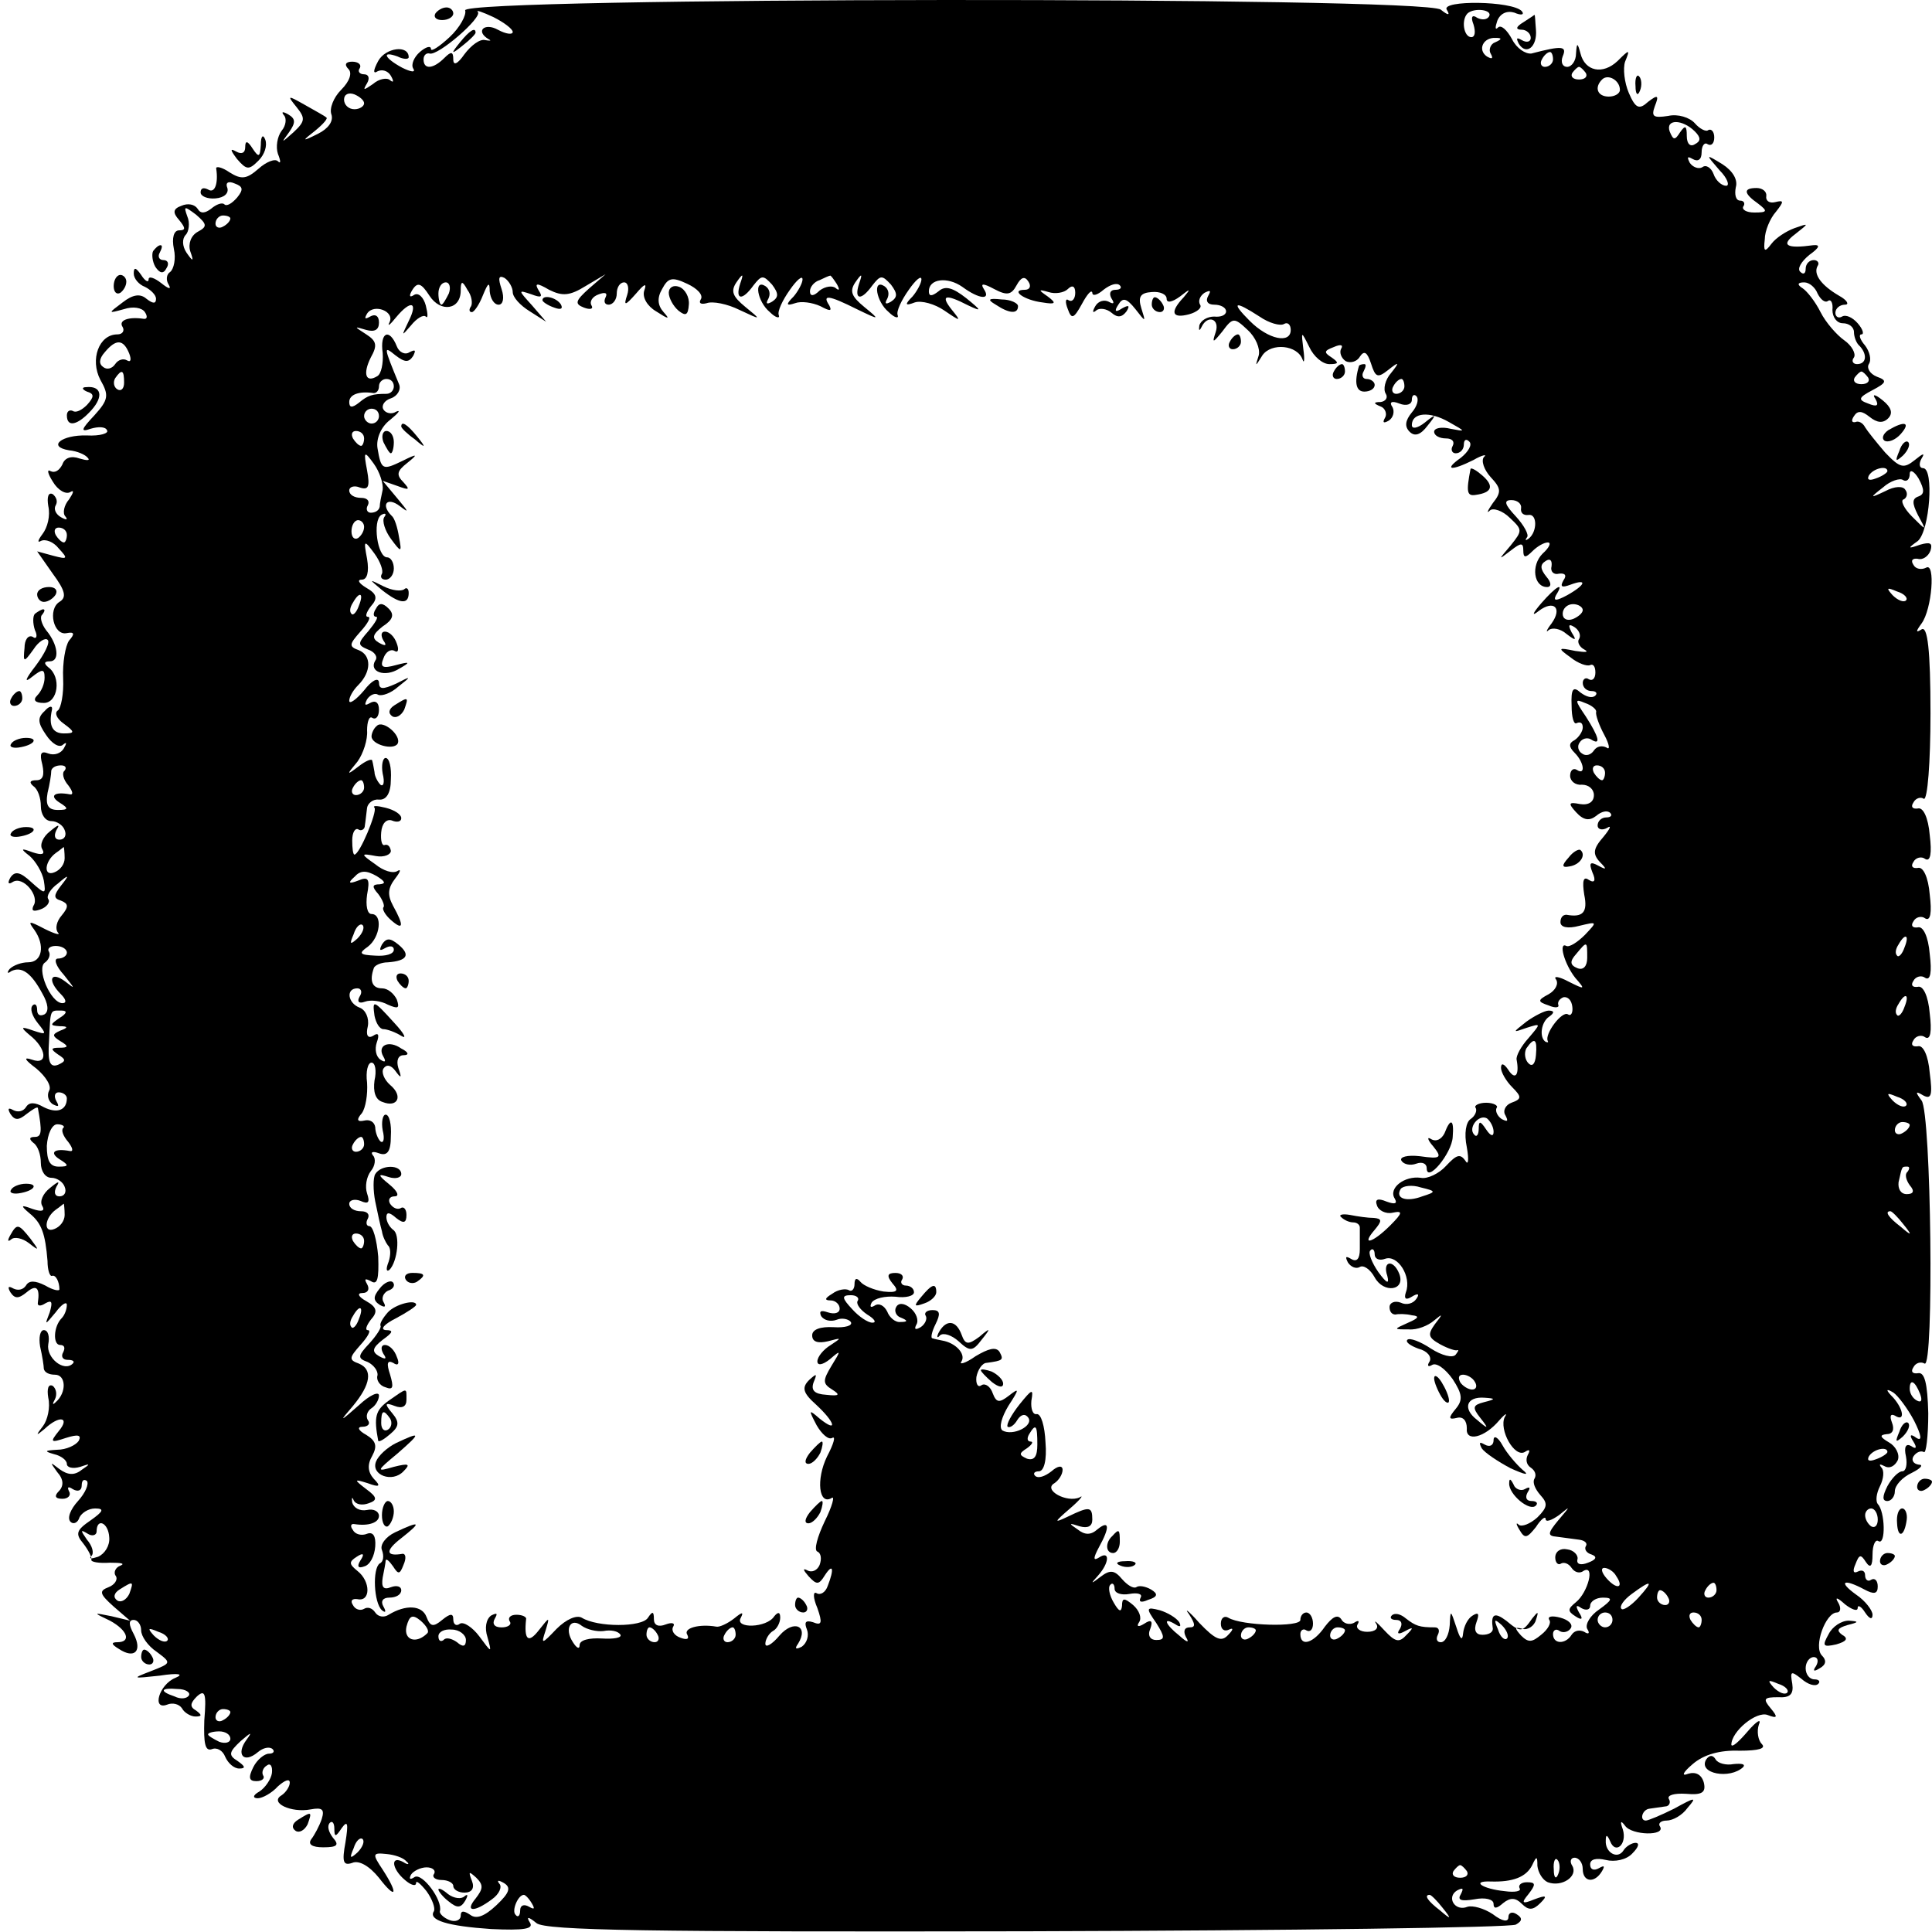 <?xml version="1.0" standalone="no"?>
<!DOCTYPE svg PUBLIC "-//W3C//DTD SVG 20010904//EN"
 "http://www.w3.org/TR/2001/REC-SVG-20010904/DTD/svg10.dtd">
<svg version="1.0" xmlns="http://www.w3.org/2000/svg"
 width="260pt" height="260pt" viewBox="0 0 260 260"
 preserveAspectRatio="xMidYMid meet">
<g transform="translate(0,260) scale(0.1,-0.1)"
fill="#000000" stroke="none">
<path d="M626 2586 c2 -6 -7 -23 -21 -36 -14 -13 -25 -20 -25 -16 0 5 -7 3
-15 -4 -8 -7 -12 -17 -9 -22 4 -6 -3 -5 -15 1 -24 13 -28 23 -6 15 8 -4 15 -4
15 -1 0 17 -31 13 -41 -5 -7 -13 -7 -18 -1 -14 6 3 14 1 18 -6 4 -7 4 -10 -1
-6 -4 4 -15 2 -23 -5 -13 -9 -14 -9 -8 1 4 7 2 12 -4 12 -6 0 -9 4 -6 8 3 5
-2 9 -10 9 -9 0 -11 -4 -5 -10 5 -5 2 -16 -10 -28 -10 -10 -16 -25 -13 -33 3
-9 -4 -19 -18 -26 -22 -11 -22 -10 -4 4 11 9 18 17 15 18 -2 2 -15 9 -29 17
-23 13 -24 13 -11 -3 12 -15 12 -19 -4 -34 -17 -15 -17 -15 -6 0 9 13 9 18 -1
24 -7 4 -10 4 -6 -1 4 -4 3 -14 -3 -21 -6 -8 -8 -22 -5 -31 4 -10 4 -14 0 -10
-4 4 -16 -1 -26 -10 -16 -14 -23 -15 -39 -5 -10 7 -19 9 -18 5 3 -20 -2 -34
-11 -28 -6 3 -10 2 -10 -4 0 -5 9 -9 20 -8 12 1 18 7 16 14 -3 7 1 10 10 6 11
-4 12 -8 3 -19 -7 -8 -14 -12 -17 -9 -3 3 -11 0 -18 -6 -8 -6 -14 -7 -18 0 -4
6 -13 8 -22 4 -11 -4 -12 -9 -3 -19 9 -11 9 -14 0 -14 -7 0 -10 -10 -7 -25 3
-13 0 -27 -5 -31 -5 -3 -6 -11 -2 -17 4 -7 0 -6 -10 2 -9 7 -17 10 -17 5 0 -5
-5 -2 -10 6 -7 10 -10 11 -10 2 0 -7 7 -15 15 -18 8 -4 15 -11 15 -16 0 -7 -4
-7 -13 0 -8 7 -18 6 -32 -5 -20 -15 -20 -15 2 -9 12 4 24 2 28 -4 4 -6 3 -10
-2 -9 -20 3 -34 -2 -28 -11 3 -5 0 -10 -7 -10 -25 0 -37 -34 -23 -61 12 -21
11 -27 -8 -48 -18 -19 -19 -23 -5 -18 10 3 20 3 22 -2 3 -4 -9 -8 -27 -7 -34
1 -54 -15 -24 -20 11 -1 22 -6 25 -10 4 -4 -1 -4 -11 -1 -11 4 -20 1 -23 -8
-4 -8 -10 -12 -16 -9 -5 3 -4 -3 3 -14 7 -12 18 -18 24 -14 5 3 4 -1 -2 -10
-7 -8 -9 -19 -5 -23 4 -5 1 -5 -6 -1 -7 4 -10 11 -7 16 3 5 1 11 -4 15 -6 3
-8 -4 -6 -16 3 -13 -1 -29 -8 -38 -6 -8 -7 -12 -2 -9 6 3 17 -1 24 -10 13 -14
12 -15 -7 -10 l-22 6 21 -30 c17 -23 19 -32 9 -38 -16 -10 -8 -46 10 -42 10 2
11 -1 3 -10 -5 -7 -9 -30 -8 -51 1 -21 -3 -40 -7 -43 -5 -3 -2 -11 8 -18 15
-11 15 -13 0 -13 -15 0 -21 10 -16 32 1 6 -4 5 -10 -2 -10 -9 -9 -16 2 -32 8
-12 18 -18 23 -13 5 4 5 2 1 -5 -4 -7 -13 -10 -21 -7 -10 4 -12 0 -8 -15 3
-14 1 -21 -8 -21 -9 0 -10 -3 -4 -8 6 -4 10 -16 10 -27 0 -11 6 -20 14 -20 8
0 16 -6 18 -12 3 -7 0 -13 -7 -13 -6 0 -8 5 -4 13 5 8 3 8 -9 -2 -9 -7 -14
-18 -10 -24 4 -7 -1 -8 -13 -4 -16 6 -17 5 -4 -5 8 -7 17 -22 19 -33 3 -19 2
-19 -17 -2 -15 14 -22 15 -28 6 -4 -7 -3 -10 3 -6 14 9 37 -19 28 -32 -3 -7 0
-8 9 -5 9 3 14 10 11 14 -3 4 3 14 13 21 15 13 16 12 4 -3 -10 -13 -10 -17 0
-20 10 -4 11 -8 1 -20 -7 -8 -9 -18 -5 -23 4 -4 -4 -2 -18 5 -21 11 -23 11
-14 -1 15 -21 11 -44 -8 -44 -9 0 -20 -4 -25 -9 -4 -5 -3 -7 2 -3 14 7 27 -2
42 -30 8 -14 9 -24 3 -28 -6 -3 -10 -1 -10 6 0 7 -3 9 -6 6 -4 -4 -1 -14 7
-24 12 -15 12 -16 -6 -10 -17 6 -18 5 -5 -6 23 -18 25 -41 3 -33 -12 4 -10 0
6 -12 13 -11 21 -24 17 -30 -3 -6 -1 -14 5 -18 8 -4 9 -3 5 4 -4 7 -2 12 3 12
6 0 11 -4 11 -8 0 -16 -13 -21 -31 -12 -12 7 -20 7 -24 0 -4 -6 -11 -7 -17 -4
-7 4 -8 2 -4 -5 6 -9 11 -9 22 0 8 6 14 10 15 8 6 -32 5 -39 -4 -39 -8 0 -8
-3 -2 -8 6 -4 10 -16 10 -27 0 -11 6 -20 14 -20 8 0 16 -6 18 -12 3 -7 0 -13
-7 -13 -6 0 -8 5 -4 13 5 8 3 8 -9 -2 -9 -7 -14 -18 -10 -24 4 -7 -1 -8 -13
-4 -16 6 -17 5 -4 -6 16 -13 21 -27 24 -64 0 -12 3 -21 6 -20 5 2 10 -8 10
-18 0 -3 -9 -1 -19 5 -14 7 -22 7 -26 0 -4 -6 -11 -7 -17 -4 -7 4 -8 2 -4 -5
6 -9 11 -9 22 0 13 11 18 6 15 -14 -1 -5 4 -5 10 -1 9 5 10 2 6 -12 -7 -18 -7
-18 8 0 8 11 15 15 15 10 0 -6 -3 -14 -7 -18 -11 -11 -12 -36 -2 -36 6 0 7 -4
4 -10 -3 -5 -1 -10 6 -10 7 0 10 -2 7 -5 -12 -12 -36 8 -33 26 2 10 0 19 -6
19 -5 0 -7 -10 -5 -22 3 -13 5 -26 5 -30 1 -5 7 -8 15 -8 15 0 16 -24 1 -37
-4 -4 -5 -3 -1 4 3 6 2 14 -3 18 -6 3 -8 -4 -6 -16 3 -13 -1 -30 -7 -38 -10
-13 -10 -14 2 -4 20 19 35 16 19 -3 -12 -15 -11 -16 10 -9 16 5 21 4 17 -4 -4
-6 -17 -12 -29 -12 -17 -1 -18 -2 -4 -6 9 -2 17 -8 17 -13 0 -5 8 -7 18 -4 14
5 14 4 2 -4 -10 -8 -19 -7 -30 1 -13 10 -13 10 -3 -4 9 -10 9 -19 2 -26 -6 -6
-5 -10 5 -10 8 0 12 5 9 10 -3 6 -1 7 5 3 7 -4 12 -2 12 5 0 7 3 9 7 6 3 -4
-2 -16 -12 -27 -10 -11 -15 -23 -10 -28 4 -4 10 -1 12 6 3 6 12 12 21 12 13 0
11 -4 -6 -16 -19 -13 -21 -18 -10 -31 7 -9 12 -19 11 -22 -1 -3 10 -5 25 -4
15 0 21 -1 14 -4 -6 -2 -10 -9 -6 -14 3 -5 -2 -12 -10 -15 -13 -5 -12 -9 7
-26 l22 -19 -25 6 c-25 5 -25 5 -2 -6 24 -13 29 -29 10 -29 -9 0 -8 -3 2 -9
21 -14 32 -3 20 20 -7 13 -7 19 0 19 5 0 10 -6 10 -14 0 -8 9 -21 21 -29 20
-15 20 -15 -8 -26 -26 -10 -25 -10 12 -6 26 4 33 2 21 -3 -22 -9 -32 -44 -11
-36 7 3 16 1 20 -5 3 -6 12 -11 18 -11 9 0 9 2 1 8 -9 5 -8 10 1 19 11 10 13
4 10 -32 -1 -31 1 -42 10 -39 7 3 15 -2 18 -10 4 -9 12 -16 19 -16 9 0 8 3 -2
10 -13 8 -12 12 4 27 14 12 16 13 8 2 -15 -20 -4 -33 15 -17 7 6 16 8 20 4 3
-3 1 -6 -5 -6 -6 0 -16 -8 -21 -18 -7 -14 -6 -19 4 -19 8 0 12 4 9 8 -2 4 0
10 5 13 5 4 8 -1 7 -10 -1 -8 -9 -20 -17 -25 -9 -5 -9 -9 -2 -9 6 0 19 7 27
16 9 8 16 11 16 5 0 -5 -5 -13 -11 -17 -17 -10 13 -24 39 -19 16 3 19 0 15
-13 -3 -9 -10 -22 -14 -27 -5 -7 1 -11 16 -11 19 0 22 3 13 13 -6 8 -8 16 -4
20 3 3 6 0 6 -8 0 -12 2 -11 10 1 8 11 9 6 5 -19 -5 -27 -3 -32 9 -28 9 4 23
-4 36 -20 23 -30 27 -23 5 11 -14 21 -14 23 5 21 11 -1 23 -5 27 -10 5 -4 2
-5 -4 -1 -18 10 -16 -9 2 -24 8 -7 15 -9 15 -4 0 4 6 -1 14 -11 8 -11 12 -23
10 -27 -8 -12 18 -20 77 -24 44 -2 58 0 52 9 -5 8 -2 8 9 -1 12 -10 151 -12
660 -11 355 1 651 5 658 9 9 5 9 9 1 14 -6 4 -11 2 -11 -4 0 -7 -8 -6 -21 4
-12 8 -27 12 -34 10 -17 -7 -29 13 -14 22 8 4 9 3 5 -5 -5 -8 0 -10 18 -7 15
3 26 0 26 -6 0 -7 4 -7 13 1 10 8 17 7 25 -1 9 -9 15 -9 25 1 10 10 8 11 -8 5
-17 -7 -18 -5 -8 7 10 13 10 16 -2 16 -8 0 -12 -4 -10 -8 3 -4 -6 -6 -20 -4
-30 3 -46 14 -19 13 30 -1 48 6 56 22 6 13 7 12 7 -1 1 -9 7 -19 14 -22 19 -7
41 8 33 22 -4 6 -2 11 3 11 6 0 11 -7 11 -15 0 -18 16 -20 26 -3 4 7 3 8 -4 4
-7 -4 -12 -2 -12 5 0 7 8 9 21 6 12 -3 28 0 36 9 8 8 10 14 4 14 -5 0 -13 -5
-16 -10 -8 -13 -25 -3 -24 13 0 9 2 8 6 -1 7 -18 23 -4 17 16 -4 11 -3 13 3 5
9 -13 55 -14 47 -1 -3 4 1 8 9 8 8 0 21 7 28 17 13 15 11 15 -18 -1 -18 -9
-35 -16 -38 -16 -9 0 -5 15 5 16 6 1 15 2 21 3 5 0 8 5 5 10 -3 5 7 8 23 7 22
-2 27 2 24 15 -3 11 -11 15 -21 12 -10 -4 -7 2 6 13 15 13 37 19 63 18 26 0
36 3 30 9 -5 5 -7 17 -4 26 4 9 -3 5 -15 -9 -12 -14 -21 -22 -22 -18 0 18 34
46 49 40 13 -5 14 -3 4 9 -11 13 -9 15 10 15 16 -1 21 4 19 18 -3 17 -2 18 12
7 9 -8 19 -11 23 -7 3 3 1 6 -5 6 -7 0 -12 7 -12 15 0 8 5 15 11 15 5 0 7 -5
3 -12 -5 -7 -3 -8 5 -3 9 5 9 11 3 17 -12 12 5 58 20 58 5 0 6 6 2 13 -5 8 -2
8 9 -2 9 -7 17 -10 17 -5 0 5 5 2 10 -6 6 -9 10 -10 10 -3 0 6 -10 19 -22 27
-25 18 -17 22 11 7 13 -7 18 -6 18 4 0 8 -4 12 -9 9 -4 -3 -8 0 -8 6 0 6 -4 8
-10 5 -6 -3 -7 1 -3 10 5 13 7 14 14 3 6 -9 9 -6 9 10 0 13 4 21 8 18 10 -6 9
40 -1 50 -3 4 -2 14 3 24 5 10 6 21 2 25 -4 5 -2 5 4 2 7 -4 14 0 18 8 3 8 -3
19 -12 24 -12 7 -13 10 -3 11 8 0 11 6 7 16 -3 8 -2 12 4 9 14 -9 12 8 -2 24
-11 11 -10 13 0 7 6 -4 19 -21 28 -38 10 -20 11 -28 3 -23 -8 6 -10 4 -4 -5 5
-8 4 -11 -3 -6 -7 4 -10 -1 -7 -14 2 -11 0 -20 -5 -20 -5 0 -14 -9 -20 -20 -7
-14 -7 -20 0 -20 5 0 10 6 10 13 0 8 10 19 23 25 12 6 16 11 9 11 -7 1 -10 6
-7 11 4 6 10 8 14 6 3 -3 6 21 6 52 -1 41 -5 56 -14 54 -7 -1 -10 2 -6 8 3 6
10 8 15 5 13 -8 9 337 -4 354 -9 12 -8 13 2 7 11 -6 13 0 9 30 -2 24 -9 38
-16 36 -7 -1 -10 2 -6 8 3 6 11 8 16 4 7 -4 9 8 6 32 -2 24 -9 38 -16 36 -7
-1 -10 2 -6 8 3 6 11 8 16 4 7 -4 9 8 6 32 -2 24 -9 38 -16 36 -7 -1 -10 2 -6
8 3 6 11 8 16 4 7 -4 9 8 6 32 -2 24 -9 38 -16 36 -7 -1 -10 2 -6 8 3 6 11 8
16 4 7 -4 9 8 6 32 -2 24 -9 38 -16 36 -7 -1 -10 2 -6 8 3 6 10 8 14 5 5 -2 9
49 9 115 0 86 -4 118 -12 113 -8 -5 -8 -3 0 8 14 19 19 83 6 75 -6 -3 -14 -2
-17 4 -4 6 -1 9 6 8 6 -2 14 3 17 11 3 10 0 12 -14 8 -17 -6 -17 -5 -3 5 16
14 22 98 7 98 -5 0 -6 6 -2 13 5 8 2 7 -9 -2 -15 -12 -20 -11 -40 10 -12 14
-24 29 -27 34 -3 6 -9 9 -13 7 -5 -1 -6 2 -2 8 5 8 11 7 21 -1 10 -8 18 -9 25
-2 7 7 4 15 -7 24 -11 9 -15 9 -10 2 5 -9 2 -11 -10 -6 -14 5 -13 8 6 18 19
10 20 13 6 18 -10 4 -14 12 -11 17 4 6 1 17 -5 25 -7 8 -9 15 -5 15 4 0 2 7
-5 15 -7 8 -16 12 -21 9 -5 -3 -9 0 -9 5 0 6 6 11 13 11 6 0 3 6 -8 12 -24 14
-35 29 -29 40 3 4 0 8 -5 8 -6 0 -11 -5 -11 -12 0 -6 -3 -8 -7 -4 -5 4 1 14
12 23 14 10 15 14 5 13 -36 -5 -44 0 -24 15 19 15 19 15 -1 8 -11 -4 -25 -13
-31 -21 -9 -12 -11 -11 -9 6 0 11 7 28 15 37 11 14 11 16 -1 13 -8 -2 -13 2
-12 8 1 6 -5 11 -13 11 -18 0 -18 -7 2 -21 13 -10 13 -12 -5 -12 -11 0 -17 4
-15 8 3 4 1 8 -4 8 -6 0 -8 8 -6 18 3 10 -4 22 -18 31 -23 14 -23 14 -4 -8 11
-11 14 -21 9 -21 -6 0 -14 7 -17 16 -3 8 -10 13 -15 9 -5 -3 -13 0 -17 6 -4 8
-3 9 4 5 7 -4 12 -1 12 9 0 9 4 14 8 11 5 -3 9 1 9 9 0 8 -4 12 -8 10 -3 -3
-12 2 -18 9 -7 8 -23 13 -36 10 -20 -3 -23 -1 -18 13 6 15 4 16 -9 6 -12 -11
-17 -9 -26 12 -6 14 -8 33 -5 42 7 17 6 17 -10 1 -20 -19 -44 -14 -50 10 -4
15 -5 15 -6 0 0 -10 -6 -18 -12 -18 -6 0 -9 6 -6 14 6 14 0 15 -42 4 -8 -1
-20 7 -26 19 -7 13 -15 20 -19 16 -4 -4 -4 0 -1 9 4 10 13 14 23 11 9 -4 14
-3 10 2 -13 14 -109 15 -101 2 5 -8 2 -8 -8 0 -23 18 -1320 17 -1313 -1z m64
-29 c0 -4 -9 -3 -20 3 -18 10 -31 -2 -12 -13 4 -2 1 -2 -5 -1 -7 2 -19 -7 -28
-19 -9 -13 -15 -16 -15 -7 0 11 -3 11 -12 2 -15 -15 -28 -16 -28 -2 0 6 4 9 8
8 11 -4 72 49 65 56 -3 3 6 0 21 -7 14 -7 26 -16 26 -20z m1314 21 c-3 -5 -10
-5 -16 -2 -7 5 -9 1 -5 -9 3 -10 2 -17 -3 -17 -10 0 -14 23 -5 32 9 8 34 5 29
-4z m8 -35 c-6 -2 -9 -10 -6 -15 4 -7 2 -8 -5 -4 -13 9 -5 26 12 25 9 0 8 -2
-1 -6z m78 -23 c0 -5 -5 -10 -11 -10 -5 0 -7 5 -4 10 3 6 8 10 11 10 2 0 4 -4
4 -10z m44 -18 c3 -5 -1 -9 -9 -9 -8 0 -12 4 -9 9 3 4 7 8 9 8 2 0 6 -4 9 -8z
m46 -23 c0 -5 -7 -9 -15 -9 -15 0 -20 12 -9 23 8 8 24 -1 24 -14z m-1690 -18
c0 -4 -6 -8 -13 -8 -8 0 -14 6 -14 13 0 7 6 10 14 7 7 -3 13 -8 13 -12z m1791
-38 c8 -8 8 -13 0 -17 -6 -4 -11 0 -11 11 0 14 -2 15 -9 5 -7 -11 -9 -11 -14
1 -6 17 17 17 34 0z m-2015 -135 c-9 -5 -13 -16 -10 -26 5 -14 4 -15 -5 -2 -6
9 -6 19 -1 24 4 4 6 16 2 25 -5 14 -4 14 12 2 15 -13 15 -16 2 -23z m44 18 c0
-3 -4 -8 -10 -11 -5 -3 -10 -1 -10 4 0 6 5 11 10 11 6 0 10 -2 10 -4z m380
-99 c0 -7 10 -18 23 -26 l22 -14 -19 22 c-19 21 -19 21 -1 15 13 -5 16 -4 10
5 -6 10 -3 11 14 1 18 -9 28 -8 49 5 l27 16 -22 -19 c-19 -17 -20 -21 -7 -26
8 -3 13 -2 10 3 -3 5 1 12 10 15 8 3 12 2 9 -4 -3 -6 -1 -10 4 -10 6 0 11 7
11 15 0 8 4 15 10 15 5 0 7 -8 4 -17 -5 -15 -3 -15 12 2 11 13 15 15 11 4 -3
-9 4 -21 16 -28 17 -11 19 -11 10 -1 -8 9 -9 19 -2 31 8 15 13 17 34 7 13 -6
22 -15 18 -21 -3 -5 0 -7 8 -5 8 3 28 -1 44 -9 30 -14 30 -14 8 4 -17 14 -20
21 -12 33 9 13 10 12 5 -2 -7 -22 3 -23 18 -2 11 14 13 14 25 1 9 -12 9 -17 0
-23 -7 -4 -9 -3 -5 4 3 6 2 13 -4 17 -16 10 -11 -21 6 -35 8 -8 14 -9 12 -4
-2 5 5 20 15 34 9 13 17 20 17 14 0 -5 -6 -16 -12 -23 -11 -11 -10 -13 2 -9 8
3 23 1 34 -4 13 -7 16 -7 12 1 -10 15 -1 14 37 -5 31 -15 32 -15 10 3 -17 14
-20 21 -12 33 9 13 10 12 5 -2 -7 -22 3 -23 18 -2 11 14 13 14 25 1 9 -12 9
-17 0 -23 -7 -4 -9 -3 -5 4 3 6 2 13 -4 17 -16 10 -11 -21 6 -35 8 -8 14 -9
12 -4 -2 5 5 20 15 34 9 13 17 20 17 14 0 -5 -6 -16 -12 -23 -11 -11 -10 -13
3 -8 9 3 27 -2 40 -11 22 -15 23 -15 10 1 -16 20 -9 22 22 6 19 -9 18 -7 -3
10 -18 14 -28 17 -37 9 -9 -7 -13 -7 -13 0 0 17 25 20 45 6 23 -17 39 -18 29
-3 -5 8 -1 8 14 0 17 -9 23 -8 30 5 6 11 11 13 16 5 4 -6 2 -11 -5 -11 -20 0
-1 -14 24 -17 18 -3 19 -1 7 8 -13 9 -13 10 1 6 9 -3 21 -1 26 4 6 6 10 4 10
-5 0 -8 -4 -13 -9 -10 -4 3 -5 -2 -1 -12 5 -14 8 -13 19 7 7 13 13 20 14 15 0
-5 7 -3 15 4 9 7 18 10 22 6 3 -3 1 -6 -6 -6 -7 0 -9 -5 -5 -12 4 -6 3 -8 -4
-4 -6 3 -14 1 -18 -6 -4 -7 -4 -10 1 -6 4 4 14 3 21 -3 8 -7 14 -6 20 2 5 8 3
9 -6 4 -9 -6 -11 -4 -5 5 6 10 11 9 23 -6 14 -18 14 -18 8 1 -5 16 -1 21 14
22 11 1 20 -3 20 -9 0 -6 7 -5 18 3 14 11 15 11 5 -1 -19 -20 -16 -29 7 -23
11 3 18 9 15 13 -3 5 0 12 6 16 8 4 9 3 5 -4 -4 -7 -1 -12 8 -12 9 0 16 -4 16
-9 0 -5 -7 -8 -16 -7 -9 0 -18 -5 -20 -12 -1 -7 0 -8 3 -2 8 17 25 11 19 -7
-5 -15 -4 -15 9 1 14 19 16 19 34 2 11 -10 17 -25 15 -34 -5 -16 -5 -16 5 0
12 17 47 14 54 -6 2 -6 3 0 1 14 -3 25 -3 25 8 3 6 -13 18 -23 27 -23 13 0 13
2 3 9 -11 7 -10 9 3 14 9 4 13 3 10 -2 -3 -5 0 -13 6 -17 6 -3 15 -1 19 6 6 9
10 6 15 -9 6 -19 9 -20 23 -9 15 12 16 11 4 -4 -8 -9 -11 -22 -7 -28 3 -5 0
-10 -7 -11 -10 0 -10 -2 0 -6 6 -2 9 -10 6 -15 -4 -7 -2 -8 5 -4 6 4 8 12 5
18 -5 7 -1 9 9 5 10 -4 17 -1 17 5 0 6 3 8 6 5 4 -4 1 -14 -6 -22 -9 -11 -10
-19 -3 -26 7 -7 15 -4 24 8 13 16 12 17 -4 4 -9 -7 -17 -9 -17 -3 0 17 24 19
50 4 23 -13 23 -13 2 -9 -12 3 -22 1 -22 -4 0 -5 7 -9 16 -9 8 0 12 -4 9 -10
-3 -5 -1 -10 4 -10 6 0 11 5 11 12 0 6 3 8 7 4 5 -4 -1 -14 -11 -22 -24 -17
-13 -18 17 -3 12 7 19 8 14 4 -4 -5 0 -17 9 -27 14 -15 15 -20 3 -35 -7 -10
-9 -15 -4 -10 4 4 17 0 27 -10 17 -16 17 -17 1 -37 -17 -20 -17 -20 0 -7 14
11 17 11 17 0 0 -10 3 -10 12 -1 7 7 16 12 21 12 5 0 2 -7 -7 -15 -16 -16 -12
-45 6 -45 6 0 6 6 -1 14 -8 10 -9 16 -1 21 6 4 9 1 8 -7 -2 -7 3 -12 10 -10 8
1 11 -2 6 -9 -5 -9 -2 -10 9 -6 24 9 21 0 -4 -14 -15 -8 -19 -8 -15 0 12 19 0
12 -20 -11 -12 -14 -13 -18 -3 -10 20 15 32 4 17 -17 -7 -9 -8 -13 -4 -9 5 4
16 2 24 -5 13 -10 14 -9 7 2 -5 10 -4 12 4 7 6 -4 9 -11 6 -16 -3 -4 1 -11 7
-14 7 -4 2 -4 -12 -2 -24 5 -24 4 -6 -9 10 -8 22 -12 26 -10 4 2 7 -2 7 -10 0
-8 -4 -12 -9 -9 -4 3 -8 0 -8 -5 0 -6 5 -11 12 -11 6 0 8 -3 5 -6 -4 -4 -12
-2 -20 4 -10 9 -13 5 -12 -18 0 -15 3 -26 7 -23 5 2 8 0 8 -6 0 -5 -5 -13 -11
-17 -8 -4 -8 -9 0 -17 13 -13 15 -31 3 -23 -5 3 -9 -1 -9 -8 0 -7 7 -13 16
-12 9 0 16 -6 16 -14 0 -9 -7 -14 -19 -12 -15 3 -16 1 -5 -11 10 -11 18 -12
27 -5 7 6 15 8 19 4 3 -3 1 -6 -5 -6 -7 0 -12 -5 -12 -11 0 -5 6 -7 13 -3 6 4
4 -1 -5 -12 -14 -16 -15 -23 -5 -34 10 -10 9 -11 -2 -5 -11 6 -13 4 -8 -9 5
-11 3 -15 -5 -10 -7 5 -9 -1 -6 -20 5 -24 -2 -31 -24 -27 -5 0 -8 -4 -8 -10 0
-7 10 -9 25 -5 25 6 25 6 8 -12 -10 -10 -21 -17 -25 -15 -11 6 -3 -24 12 -43
14 -16 13 -16 -9 -5 -13 7 -21 8 -17 3 4 -6 -1 -15 -10 -20 -15 -8 -15 -10 0
-15 9 -4 15 -3 13 1 -1 4 2 8 7 10 6 1 11 -4 12 -13 1 -8 -2 -13 -6 -10 -8 5
-32 -27 -27 -36 1 -2 0 -2 -3 -1 -9 6 -6 27 5 34 7 5 7 8 -1 8 -5 0 -19 -7
-30 -15 -19 -15 -19 -15 1 -8 19 6 19 6 2 -14 -10 -11 -17 -24 -16 -29 4 -21
-2 -28 -11 -14 -6 9 -10 10 -10 3 0 -6 7 -18 15 -26 13 -13 13 -16 -1 -21 -8
-3 -12 -11 -8 -17 4 -8 3 -9 -5 -5 -6 4 -9 11 -7 15 3 3 -4 7 -14 7 -10 0 -17
-4 -14 -7 2 -4 -1 -11 -7 -15 -6 -4 -9 -19 -5 -38 3 -17 2 -25 -2 -18 -7 10
-12 8 -26 -7 -9 -10 -25 -18 -34 -16 -22 3 -44 -14 -35 -28 4 -7 0 -8 -11 -4
-12 5 -16 3 -13 -5 2 -7 12 -12 21 -10 14 3 14 0 -3 -17 -24 -24 -40 -28 -21
-6 10 12 10 15 -1 16 -8 0 -22 2 -32 4 -11 2 -16 0 -12 -3 4 -4 11 -7 16 -7 5
0 9 -3 9 -7 0 -5 0 -17 0 -29 0 -13 -4 -18 -12 -13 -7 4 -8 3 -4 -5 4 -6 11
-9 16 -6 5 3 14 -3 20 -14 12 -22 42 -18 33 5 -8 20 -23 17 -16 -3 3 -12 -1
-10 -12 5 -9 13 -14 26 -11 29 3 4 6 1 6 -5 0 -6 6 -9 14 -6 17 6 36 -24 28
-45 -3 -9 0 -11 8 -6 8 5 11 4 6 -3 -4 -6 -13 -9 -21 -5 -8 3 -15 0 -15 -6 0
-6 3 -10 8 -10 4 1 14 1 22 -1 11 -1 9 -4 -5 -10 -20 -9 -20 -9 1 -9 11 -1 26
5 34 12 12 10 12 9 1 -5 -10 -14 -9 -18 7 -27 11 -6 21 -9 23 -8 3 1 1 -2 -2
-6 -4 -5 -19 -1 -33 8 -15 10 -29 15 -32 12 -3 -3 4 -8 15 -12 12 -3 18 -11
15 -17 -4 -6 -2 -8 3 -5 6 4 18 -5 28 -19 13 -20 14 -28 4 -40 -10 -12 -10
-15 2 -12 8 2 13 -4 13 -14 -2 -19 24 -13 44 11 8 9 11 10 7 4 -8 -17 13 -55
27 -47 6 4 8 3 4 -4 -3 -6 -2 -13 4 -17 6 -4 8 -10 5 -15 -3 -5 1 -14 8 -22
10 -11 10 -16 -4 -30 -10 -9 -21 -13 -25 -10 -4 4 -4 1 1 -7 7 -12 10 -11 22
4 7 11 13 15 13 11 0 -5 8 -2 18 5 16 13 16 13 -1 -7 -14 -17 -15 -21 -2 -22
8 -1 22 -3 30 -4 8 -1 12 -5 9 -9 -2 -4 1 -9 8 -11 8 -3 6 -7 -5 -11 -10 -4
-16 -2 -14 5 1 5 -5 12 -14 13 -9 2 -16 -3 -16 -11 0 -7 4 -11 8 -8 4 2 10 0
14 -6 4 -6 11 -8 16 -4 16 9 6 -29 -10 -42 -11 -9 -12 -12 -1 -19 9 -6 11 -4
5 5 -5 9 -4 11 3 6 7 -4 12 -2 12 3 0 6 8 11 17 11 14 0 13 -3 -5 -16 -12 -8
-19 -20 -16 -26 4 -6 2 -8 -4 -4 -6 3 -13 2 -17 -4 -8 -13 -25 -13 -25 1 0 5
4 8 9 4 5 -3 12 -1 15 4 3 5 -3 11 -14 14 -11 3 -18 2 -15 -3 3 -4 -2 -13 -11
-20 -12 -10 -17 -11 -27 -1 -9 10 -9 12 2 9 7 -2 16 4 18 12 4 12 3 12 -5 2
-13 -19 -16 -19 -35 -3 -16 12 -21 9 -18 -11 0 -5 -6 -8 -14 -8 -9 0 -12 6 -8
17 4 11 3 14 -5 9 -7 -4 -12 -15 -13 -24 -1 -11 -4 -8 -9 8 -8 24 -8 24 -9 3
-1 -13 -6 -23 -12 -23 -5 0 -7 4 -4 10 3 6 1 10 -4 10 -21 0 -26 2 -39 12 -7
6 -15 8 -19 4 -3 -3 -1 -6 6 -6 7 0 9 -5 5 -12 -5 -7 -2 -8 7 -3 11 6 12 5 2
-5 -10 -11 -15 -10 -30 6 -10 11 -15 15 -11 9 4 -6 -1 -11 -12 -11 -10 0 -16
5 -13 10 3 5 1 6 -5 2 -6 -3 -14 -1 -17 5 -5 7 -12 3 -22 -10 -15 -22 -33 -28
-33 -10 0 5 4 8 8 5 5 -3 9 1 9 9 0 8 -4 15 -9 15 -4 0 -8 -4 -8 -10 0 -10
-79 -8 -97 3 -5 3 -10 0 -10 -8 0 -8 5 -11 11 -8 6 3 6 0 -1 -7 -9 -10 -17 -7
-39 16 -14 16 -21 21 -14 12 9 -14 9 -18 1 -18 -7 0 -9 -5 -5 -13 5 -8 2 -8
-9 2 -19 15 -23 26 -5 15 6 -4 8 -3 5 3 -4 6 -16 13 -26 16 -19 5 -19 3 -5
-17 12 -19 12 -23 0 -23 -8 0 -12 6 -8 15 4 11 1 13 -8 7 -8 -5 -11 -4 -7 2 4
6 0 16 -8 23 -12 10 -15 10 -15 -1 -1 -9 -4 -8 -11 4 -6 10 -8 21 -5 24 3 4 6
1 6 -5 0 -6 9 -9 20 -7 11 2 18 0 15 -5 -3 -6 1 -7 10 -3 13 4 14 8 4 14 -7 4
-16 6 -20 3 -4 -2 -12 3 -19 11 -10 12 -16 13 -29 3 -13 -10 -14 -10 -3 2 15
17 16 34 1 24 -8 -5 -8 -1 0 14 15 27 14 37 -2 24 -9 -8 -17 -8 -27 0 -12 8
-12 9 3 4 11 -3 17 0 17 9 0 18 -4 18 -33 4 -19 -9 -19 -8 3 11 14 12 19 19
13 15 -17 -8 -50 10 -34 19 6 4 11 12 11 18 0 6 -6 6 -15 -2 -9 -7 -18 -10
-22 -6 -3 3 -1 6 5 6 7 0 11 15 9 39 -1 22 -6 39 -12 38 -5 -1 -8 7 -7 18 3
17 1 16 -16 -5 -11 -14 -18 -27 -16 -30 3 -2 9 2 13 9 5 8 11 9 15 3 7 -11
-21 -25 -35 -17 -5 4 -1 18 8 33 15 23 15 25 1 14 -13 -10 -17 -10 -22 3 -3 9
-10 14 -15 11 -5 -4 -8 2 -7 11 2 10 8 19 14 19 22 3 23 4 17 15 -5 7 -15 4
-32 -6 -14 -10 -23 -12 -19 -7 6 10 -8 25 -26 28 -5 1 -10 2 -13 3 -3 0 -1 9
4 19 7 14 6 19 -4 19 -8 0 -12 -4 -9 -8 2 -4 -1 -11 -7 -15 -7 -4 -9 -3 -6 3
4 6 0 16 -7 22 -9 8 -17 8 -20 2 -3 -5 0 -12 6 -14 10 -4 10 -6 0 -6 -7 -1
-15 6 -18 14 -4 8 -11 12 -17 8 -5 -3 -7 -2 -4 4 4 6 18 9 32 8 14 -2 25 1 25
6 0 5 -5 9 -11 9 -5 0 -8 4 -5 8 3 5 -1 9 -9 9 -11 0 -12 -4 -4 -14 9 -10 7
-13 -12 -11 -13 2 -27 8 -31 13 -5 6 -8 5 -8 -3 0 -7 -4 -11 -8 -8 -4 2 -14 1
-22 -5 -10 -6 -11 -9 -2 -9 6 0 12 -5 12 -11 0 -6 -7 -8 -16 -5 -9 3 -12 2 -9
-5 4 -6 13 -8 21 -5 7 3 16 1 19 -3 3 -5 -8 -8 -23 -7 -18 1 -29 -3 -29 -11 0
-9 8 -11 21 -8 19 5 19 5 4 -5 -10 -6 -18 -16 -18 -22 0 -6 7 -5 17 3 15 13
15 12 2 -9 -12 -20 -12 -24 1 -32 11 -7 10 -9 -8 -7 -16 1 -21 6 -17 17 5 12
4 12 -6 3 -10 -10 -9 -17 9 -33 26 -24 30 -39 5 -19 -15 13 -15 12 -4 -9 7
-12 16 -20 21 -17 5 3 2 -8 -7 -25 -15 -31 -11 -66 6 -56 5 4 1 -11 -9 -31
-10 -21 -15 -39 -10 -41 5 -2 6 -10 3 -18 -3 -7 -10 -11 -17 -7 -6 3 -5 0 2
-8 11 -12 14 -12 22 1 11 17 13 9 4 -14 -3 -9 -10 -13 -15 -10 -5 3 -5 -6 1
-20 7 -20 6 -24 -6 -19 -10 3 -12 0 -8 -10 3 -8 0 -18 -7 -23 -8 -4 -10 -3 -5
4 15 24 -6 33 -25 11 -10 -12 -19 -17 -19 -11 0 6 5 14 10 17 6 3 10 12 10 18
0 8 -3 8 -8 2 -10 -16 -54 -17 -45 -2 4 8 2 8 -9 -1 -9 -7 -20 -12 -24 -11
-23 4 -45 -2 -39 -11 3 -6 -1 -7 -9 -4 -9 3 -13 10 -10 15 3 5 -2 6 -10 3 -10
-4 -16 -1 -16 7 0 11 -2 11 -8 2 -8 -13 -68 -13 -89 0 -7 4 -21 -2 -34 -15
-20 -21 -21 -21 -15 -3 6 20 6 20 -9 1 -14 -18 -20 -13 -17 15 1 3 -5 6 -13 6
-8 0 -12 -4 -9 -9 3 -4 -2 -8 -11 -8 -10 0 -13 5 -9 12 4 7 3 8 -5 4 -7 -5 -9
-17 -5 -29 6 -22 6 -22 -11 1 -9 12 -21 20 -26 17 -5 -4 -9 -1 -9 6 0 8 -4 8
-15 -1 -12 -10 -16 -9 -21 4 -6 16 -28 17 -51 3 -6 -4 -14 -3 -18 3 -4 6 -10
8 -15 5 -5 -3 -12 -1 -15 5 -4 6 -1 9 6 8 18 -4 18 24 0 38 -11 9 -12 12 -1
19 9 6 11 4 5 -5 -5 -8 -3 -11 5 -8 8 2 14 14 15 27 1 14 -3 20 -11 17 -7 -3
-16 -1 -19 5 -4 5 -3 9 2 8 19 -3 33 2 33 11 0 6 -7 10 -16 8 -10 -2 -18 3
-20 10 -1 7 0 8 2 3 3 -6 12 -7 20 -4 12 4 12 8 -3 19 -17 13 -17 14 2 8 16
-6 18 -4 8 6 -8 9 -9 19 -2 31 7 13 5 20 -8 28 -11 6 -13 11 -5 11 7 0 11 4 7
9 -3 5 -1 12 5 16 5 3 10 11 10 17 0 6 -12 1 -27 -13 -26 -23 -27 -23 -8 -1
24 29 27 49 8 57 -14 5 -13 8 2 25 10 11 15 20 10 20 -4 0 -2 6 4 14 10 11 8
17 -6 25 -11 6 -13 11 -5 11 7 0 10 5 6 12 -4 7 -3 8 5 4 9 -6 11 3 10 33 -2
23 -7 41 -12 41 -4 0 -5 5 -2 10 3 6 -1 10 -9 10 -9 0 -16 4 -16 10 0 5 7 7
15 4 11 -5 13 -2 9 10 -3 9 -1 22 5 30 6 7 7 17 3 21 -4 5 0 6 8 3 11 -4 16 2
16 23 1 16 -2 29 -7 29 -4 0 -6 -10 -4 -21 3 -12 1 -18 -3 -15 -4 4 -7 13 -7
19 -1 7 -7 11 -15 9 -9 -2 -11 1 -3 10 5 7 8 25 7 41 -2 15 1 27 6 27 5 0 7
-11 4 -24 -2 -15 1 -26 11 -29 20 -8 28 8 10 23 -8 7 -12 17 -9 22 4 6 10 5
16 -3 8 -11 9 -10 4 4 -3 10 0 17 7 17 8 0 7 4 -3 9 -17 12 -33 4 -24 -11 4
-7 2 -8 -4 -4 -6 4 -8 14 -5 23 4 11 2 14 -5 9 -7 -4 -10 1 -7 13 2 11 -3 22
-11 25 -16 6 -19 26 -3 26 5 0 7 -5 3 -11 -4 -7 -1 -10 7 -7 8 3 22 1 31 -4
14 -6 16 -5 12 7 -4 8 -12 15 -20 15 -13 0 -17 10 -11 27 1 4 10 8 19 8 26 2
31 10 14 24 -11 9 -16 9 -22 0 -4 -8 -3 -9 4 -5 7 4 12 3 12 -2 0 -6 -11 -9
-25 -8 -21 1 -23 3 -10 12 17 13 20 44 5 44 -6 0 -8 12 -6 26 4 21 2 25 -12
19 -13 -5 -14 -3 -5 5 8 9 16 9 30 1 11 -7 13 -10 4 -11 -10 0 -11 -3 -2 -13
6 -8 9 -16 7 -18 -2 -2 2 -10 10 -17 17 -15 18 -8 3 19 -8 15 -7 24 3 37 7 9
8 13 3 10 -6 -4 -19 0 -30 9 -20 14 -20 15 1 11 11 -2 20 2 20 7 -1 6 -4 9 -8
8 -4 -2 -6 6 -5 17 1 12 7 18 14 16 7 -3 13 -2 13 3 0 5 -9 11 -21 14 -12 3
-18 3 -15 0 4 -5 -20 -63 -27 -63 -2 0 -3 9 -3 19 0 11 4 17 8 15 4 -3 9 0 9
5 1 6 2 17 3 24 1 6 8 12 16 11 10 -1 16 9 16 27 1 16 -2 29 -7 29 -4 0 -6
-10 -4 -21 3 -12 1 -18 -3 -15 -4 4 -8 12 -8 17 -1 5 -2 12 -3 15 0 4 -9 0
-18 -7 -17 -13 -17 -12 -2 6 8 11 14 30 13 42 0 12 3 20 7 17 5 -3 9 2 9 11 0
10 -5 13 -12 9 -7 -4 -8 -3 -4 5 4 6 11 9 15 6 5 -2 17 2 27 11 18 14 18 15
-3 4 -18 -8 -23 -8 -23 2 -1 7 -10 2 -20 -11 -11 -13 -20 -19 -20 -14 0 5 5
14 12 21 18 18 18 40 1 47 -14 5 -13 8 2 25 10 11 15 20 10 20 -4 0 -2 6 4 14
10 11 8 17 -6 25 -10 6 -13 11 -6 11 7 0 10 10 7 28 -5 26 -4 26 10 7 8 -11
12 -23 10 -27 -3 -5 0 -8 5 -8 6 0 11 7 11 15 0 8 -4 15 -9 15 -13 0 -20 49
-8 57 5 3 8 2 4 -3 -3 -5 1 -18 9 -29 14 -19 15 -19 11 2 -2 13 -6 26 -10 29
-15 15 -6 26 11 13 13 -10 12 -8 -3 10 l-20 24 20 -7 c16 -6 17 -5 8 5 -10 10
-9 15 5 26 15 12 14 13 -6 3 -27 -13 -29 -13 -34 17 -2 13 5 29 17 38 11 9 15
14 8 11 -6 -4 -14 -2 -17 3 -3 5 1 12 10 15 9 3 14 12 11 19 -21 51 -21 52 -5
39 13 -10 18 -10 24 -1 4 8 3 9 -5 5 -6 -4 -14 0 -17 8 -10 25 -23 19 -19 -9
1 -14 -2 -28 -7 -31 -16 -10 -20 3 -9 25 9 16 8 22 -6 31 -17 11 -17 11 0 6
11 -3 17 0 17 10 0 9 -5 12 -12 8 -7 -4 -8 -3 -4 4 9 14 38 3 30 -12 -3 -6 1
-3 9 7 20 24 30 21 17 -5 -10 -21 -10 -21 3 -6 8 10 17 15 20 12 3 -3 3 3 0
15 -3 11 -10 18 -16 14 -6 -4 -7 -1 -2 7 7 11 12 9 23 -8 15 -23 42 -19 42 7
0 13 2 14 9 1 6 -8 7 -18 5 -22 -3 -4 -3 -8 1 -8 3 0 10 10 15 23 7 17 9 18 9
5 1 -10 6 -18 12 -18 6 0 8 9 4 21 -5 15 -4 19 4 15 6 -4 11 -13 11 -19z m436
11 c4 -7 4 -10 -1 -6 -4 4 -14 3 -22 -3 -8 -8 -13 -8 -13 -1 0 6 6 13 13 15 6
3 13 6 14 6 1 1 5 -5 9 -11z m-522 -13 c-4 -8 -8 -15 -10 -15 -2 0 -4 7 -4 15
0 8 4 15 10 15 5 0 7 -7 4 -15z m1842 0 c4 -8 10 -13 14 -10 4 3 7 -3 6 -12 0
-10 6 -18 14 -18 8 0 15 -5 15 -12 0 -6 3 -15 8 -19 10 -11 9 -24 -4 -24 -5 0
-8 4 -4 9 3 5 -3 16 -13 23 -10 7 -25 24 -32 38 -7 14 -18 28 -24 32 -8 5 -7
8 2 8 7 0 15 -7 18 -15z m-751 -31 c13 -9 28 -13 33 -10 5 3 9 -1 9 -8 0 -19
-30 -13 -55 12 -26 26 -21 28 13 6z m-1521 -50 c3 -8 2 -12 -3 -9 -5 3 -12 1
-16 -5 -4 -6 -11 -8 -16 -4 -6 4 -6 11 2 20 15 18 25 18 33 -2z m-7 -39 c0 -8
-4 -12 -9 -9 -5 3 -6 10 -3 15 9 13 12 11 12 -6z m2347 7 c3 -5 -1 -9 -9 -9
-8 0 -12 4 -9 9 3 4 7 8 9 8 2 0 6 -4 9 -8z m-1984 -12 c0 -5 -4 -10 -10 -10
-19 0 -25 -2 -37 -12 -9 -7 -13 -7 -13 1 0 10 13 15 33 12 4 0 7 4 7 9 0 6 5
10 10 10 6 0 10 -4 10 -10z m1360 0 c0 -5 -5 -10 -11 -10 -5 0 -7 5 -4 10 3 6
8 10 11 10 2 0 4 -4 4 -10z m-1380 -40 c0 -5 -4 -10 -10 -10 -5 0 -10 5 -10
10 0 6 5 10 10 10 6 0 10 -4 10 -10z m-20 -30 c0 -5 -2 -10 -4 -10 -3 0 -8 5
-11 10 -3 6 -1 10 4 10 6 0 11 -4 11 -10z m25 -69 c-2 -9 -4 -19 -4 -23 -1 -5
-6 -8 -12 -8 -5 0 -7 5 -4 10 3 6 -1 10 -9 10 -9 0 -16 4 -16 10 0 5 7 7 14 4
12 -4 14 1 10 23 -5 26 -4 27 9 9 8 -11 13 -27 12 -35z m2025 25 c0 -2 -7 -7
-16 -10 -8 -3 -12 -2 -9 4 6 10 25 14 25 6z m42 -34 c-9 -3 -9 -9 -1 -25 12
-22 12 -22 -8 -2 -11 11 -16 22 -11 23 4 2 6 8 2 13 -3 5 -14 5 -27 -2 -21
-10 -21 -9 -3 5 10 9 23 13 27 10 5 -3 9 1 9 8 0 7 6 4 12 -6 8 -15 8 -21 0
-24z m-535 -16 c-1 -6 3 -10 10 -9 12 2 12 -23 0 -32 -4 -3 -5 -2 -2 2 3 3 -4
16 -15 28 -15 16 -17 22 -6 22 8 0 14 -5 13 -11z m-1557 -25 c0 -6 -4 -12 -8
-15 -5 -3 -9 1 -9 9 0 8 4 15 9 15 4 0 8 -4 8 -9z m-400 -11 c0 -5 -2 -10 -4
-10 -3 0 -8 5 -11 10 -3 6 -1 10 4 10 6 0 11 -4 11 -10z m2475 -88 c-3 -3 -11
0 -18 7 -9 10 -8 11 6 5 10 -3 15 -9 12 -12z m-2082 -7 c-3 -9 -8 -14 -10 -11
-3 3 -2 9 2 15 9 16 15 13 8 -4z m1647 -6 c0 -4 -6 -9 -13 -12 -8 -3 -14 0
-14 7 0 7 6 13 14 13 7 0 13 -4 13 -8z m18 -137 c-1 -4 4 -18 11 -31 7 -13 8
-21 3 -17 -6 3 -13 2 -17 -4 -4 -6 -11 -8 -16 -4 -5 3 -7 10 -3 15 3 5 10 7
15 4 14 -9 11 3 -7 31 -15 22 -15 24 -1 18 9 -3 16 -9 15 -12z m-2061 -79 c-4
-3 -2 -12 5 -20 6 -8 7 -13 2 -12 -21 4 -28 -2 -14 -11 13 -8 12 -10 -2 -10
-13 0 -17 6 -14 23 3 12 5 25 5 30 1 4 6 7 13 7 6 0 8 -3 5 -7z m2073 -3 c0
-5 -2 -10 -4 -10 -3 0 -8 5 -11 10 -3 6 -1 10 4 10 6 0 11 -4 11 -10z m-1670
-20 c0 -5 -5 -10 -11 -10 -5 0 -7 5 -4 10 3 6 8 10 11 10 2 0 4 -4 4 -10z
m-403 -95 c0 -8 -6 -16 -14 -19 -15 -6 -13 15 2 26 6 4 10 8 11 8 0 0 1 -7 1
-15z m394 -108 c-10 -9 -11 -8 -5 6 3 10 9 15 12 12 3 -3 0 -11 -7 -18z m2082
-12 c-3 -9 -8 -14 -10 -11 -3 3 -2 9 2 15 9 16 15 13 8 -4z m-2473 -7 c0 -4
-5 -8 -12 -8 -6 0 -3 -10 8 -22 15 -19 16 -20 2 -9 -20 15 -25 2 -6 -17 7 -7
8 -12 2 -12 -16 0 -36 48 -23 55 5 4 7 10 5 14 -3 4 1 8 9 8 8 0 15 -4 15 -9z
m2046 -7 c0 -11 -5 -17 -13 -14 -10 4 -11 9 -2 19 15 18 15 18 15 -5z m427
-66 c-3 -9 -8 -14 -10 -11 -3 3 -2 9 2 15 9 16 15 13 8 -4z m-2483 -15 c-13
-9 -13 -10 0 -11 12 0 12 -2 1 -6 -11 -5 -11 -7 0 -14 12 -7 11 -9 -1 -9 -12
0 -12 -2 -2 -9 11 -7 11 -9 0 -14 -11 -4 -14 4 -12 32 2 44 1 41 17 41 8 0 7
-4 -3 -10z m1987 -50 c-1 -12 -5 -16 -10 -11 -5 5 -6 14 -3 20 11 16 15 13 13
-9z m498 -68 c-3 -3 -11 0 -18 7 -9 10 -8 11 6 5 10 -3 15 -9 12 -12z m-555
-35 c0 -7 -4 -6 -10 3 -8 12 -10 12 -10 1 0 -8 -3 -12 -6 -8 -9 9 6 28 17 22
5 -4 9 -12 9 -18z m-1925 5 c-3 -3 0 -11 7 -19 6 -8 7 -13 2 -12 -21 4 -28 -2
-14 -11 13 -8 13 -10 -1 -10 -12 0 -16 8 -16 28 1 16 7 29 14 29 7 0 11 -3 8
-5z m2485 4 c0 -3 -4 -8 -10 -11 -5 -3 -10 -1 -10 4 0 6 5 11 10 11 6 0 10 -2
10 -4z m-2080 -26 c0 -5 -5 -10 -11 -10 -5 0 -7 5 -4 10 3 6 8 10 11 10 2 0 4
-4 4 -10z m2077 -37 c-4 -3 -2 -11 3 -18 7 -8 5 -12 -4 -12 -8 0 -12 7 -11 16
5 22 4 21 12 21 3 0 3 -3 0 -7z m-653 -33 c-21 -8 -37 -3 -29 10 3 4 15 6 27
2 21 -5 21 -6 2 -12z m-1827 -25 c0 -8 -6 -16 -14 -19 -15 -6 -13 15 2 26 6 4
10 8 11 8 0 0 1 -7 1 -15z m2474 -12 c13 -16 12 -17 -3 -4 -17 13 -22 21 -14
21 2 0 10 -8 17 -17z m-2071 -23 c0 -5 -2 -10 -4 -10 -3 0 -8 5 -11 10 -3 6
-1 10 4 10 6 0 11 -4 11 -10z m664 -81 c-2 -4 4 -12 13 -18 10 -6 13 -11 7
-11 -6 0 -18 8 -27 18 -14 15 -15 19 -2 19 8 0 12 -4 9 -8z m-671 -24 c-3 -9
-8 -14 -10 -11 -3 3 -2 9 2 15 9 16 15 13 8 -4z m1502 -85 c3 -5 2 -10 -4 -10
-5 0 -13 5 -16 10 -3 6 -2 10 4 10 5 0 13 -4 16 -10z m599 -16 c3 -8 2 -12 -4
-9 -6 3 -10 10 -10 16 0 14 7 11 14 -7z m-587 -11 c-15 -4 -16 -7 -5 -21 12
-15 11 -16 -4 -3 -20 15 -15 32 10 30 15 -1 15 -2 -1 -6z m-601 -57 c0 -16 -4
-22 -14 -19 -11 5 -11 7 0 14 7 5 9 9 5 9 -5 0 -5 5 -2 10 9 15 11 12 11 -14z
m1144 -10 c0 -2 -7 -7 -16 -10 -8 -3 -12 -2 -9 4 6 10 25 14 25 6z m-13 -91
c0 -8 -4 -12 -9 -9 -4 3 -8 9 -8 15 0 5 4 9 8 9 5 0 9 -7 9 -15z m-2380 -24
c1 -11 -6 -22 -15 -26 -9 -3 -13 -3 -9 1 4 4 1 14 -6 22 -9 13 -9 14 1 8 6 -4
12 -2 12 3 0 19 16 12 17 -8z m2028 -52 c11 -16 1 -19 -13 -3 -7 8 -8 14 -3
14 5 0 13 -5 16 -11z m-2001 -24 c-4 -8 -11 -12 -16 -9 -6 4 -5 10 3 15 19 12
19 11 13 -6z m2031 -5 c-10 -11 -21 -18 -23 -15 -3 3 3 12 14 20 27 20 30 18
9 -5z m105 10 c0 -5 -5 -10 -11 -10 -5 0 -7 5 -4 10 3 6 8 10 11 10 2 0 4 -4
4 -10z m-65 -10 c3 -5 1 -10 -4 -10 -6 0 -11 5 -11 10 0 6 2 10 4 10 3 0 8 -4
11 -10z m-1670 -48 c-15 -15 -32 -9 -28 9 4 15 8 17 19 8 8 -7 12 -14 9 -17z
m1595 18 c0 -5 -4 -10 -10 -10 -5 0 -10 5 -10 10 0 6 5 10 10 10 6 0 10 -4 10
-10z m120 0 c0 -5 -2 -10 -4 -10 -3 0 -8 5 -11 10 -3 6 -1 10 4 10 6 0 11 -4
11 -10z m-1478 -15 c10 2 20 0 23 -5 2 -4 -9 -6 -25 -5 -17 1 -30 -2 -30 -9 0
-6 -4 -4 -9 4 -12 18 -3 34 12 22 7 -5 20 -8 29 -7z m1216 -10 c-3 -3 -9 2
-12 12 -6 14 -5 15 5 6 7 -7 10 -15 7 -18z m-1803 -3 c-3 -3 -11 0 -18 7 -9
10 -8 11 6 5 10 -3 15 -9 12 -12z m402 1 c0 -9 -4 -10 -12 -3 -7 5 -15 7 -18
3 -4 -3 -7 -1 -7 5 0 6 8 10 18 9 10 0 19 -7 19 -14z m258 7 c3 -5 1 -10 -4
-10 -6 0 -11 5 -11 10 0 6 2 10 4 10 3 0 8 -4 11 -10z m105 0 c0 -5 -5 -10
-11 -10 -5 0 -7 5 -4 10 3 6 8 10 11 10 2 0 4 -4 4 -10z m700 6 c0 -3 -4 -8
-10 -11 -5 -3 -10 -1 -10 4 0 6 5 11 10 11 6 0 10 -2 10 -4z m120 0 c0 -3 -4
-8 -10 -11 -5 -3 -10 -1 -10 4 0 6 5 11 10 11 6 0 10 -2 10 -4z m595 -84 c-3
-3 -11 0 -18 7 -9 10 -8 11 6 5 10 -3 15 -9 12 -12z m-2151 -4 c-3 -4 -11 -5
-19 -1 -21 7 -19 12 4 10 11 0 18 -5 15 -9z m56 -22 c0 -3 -4 -8 -10 -11 -5
-3 -10 -1 -10 4 0 6 5 11 10 11 6 0 10 -2 10 -4z m0 -36 c0 -5 -7 -7 -15 -4
-8 4 -15 8 -15 10 0 2 7 4 15 4 8 0 15 -4 15 -10z m171 -153 c-10 -9 -11 -8
-5 6 3 10 9 15 12 12 3 -3 0 -11 -7 -18z m1616 -29 c-3 -8 -6 -5 -6 6 -1 11 2
17 5 13 3 -3 4 -12 1 -19z m-1513 0 c-3 -4 2 -8 10 -8 9 0 16 -4 16 -8 0 -5 7
-9 15 -9 10 0 14 6 10 16 -5 13 -4 13 6 4 10 -10 9 -15 -1 -28 -15 -18 -2 -19
22 -1 10 7 14 17 10 21 -4 5 -1 5 6 1 10 -6 8 -13 -10 -30 -16 -15 -27 -19
-35 -13 -9 6 -13 6 -13 -1 0 -6 -7 -9 -15 -6 -8 3 -14 9 -13 12 4 15 -24 52
-34 46 -6 -4 -8 -3 -5 3 3 5 13 10 21 10 8 0 13 -4 10 -9z m1390 4 c3 -5 -1
-9 -9 -9 -8 0 -12 4 -9 9 3 4 7 8 9 8 2 0 6 -4 9 -8z m-1258 -44 c4 -7 3 -8
-4 -4 -7 4 -12 2 -12 -5 0 -7 -3 -10 -6 -6 -6 5 3 27 11 27 2 0 7 -5 11 -12z
m1225 -5 c13 -16 12 -17 -3 -4 -17 13 -22 21 -14 21 2 0 10 -8 17 -17z"/>
<path d="M619 2543 c-13 -16 -12 -17 4 -4 9 7 17 15 17 17 0 8 -8 3 -21 -13z"/>
<path d="M900 2206 c0 -7 6 -18 13 -24 10 -8 13 -6 14 8 1 10 -5 21 -13 24 -8
3 -14 -1 -14 -8z"/>
<path d="M730 2196 c0 -2 7 -7 16 -10 8 -3 12 -2 9 4 -6 10 -25 14 -25 6z"/>
<path d="M1340 2190 c18 -12 30 -13 30 -2 0 4 -10 9 -22 9 -18 2 -20 0 -8 -7z"/>
<path d="M1550 2190 c0 -5 5 -10 11 -10 5 0 7 5 4 10 -3 6 -8 10 -11 10 -2 0
-4 -4 -4 -10z"/>
<path d="M1655 2140 c-3 -5 -1 -10 4 -10 6 0 11 5 11 10 0 6 -2 10 -4 10 -3 0
-8 -4 -11 -10z"/>
<path d="M1795 2100 c-3 -5 -1 -10 4 -10 6 0 11 5 11 10 0 6 -2 10 -4 10 -3 0
-8 -4 -11 -10z"/>
<path d="M1829 2108 c-7 -23 -4 -35 7 -35 8 0 14 4 14 9 0 4 -5 8 -11 8 -5 0
-7 5 -4 10 3 6 4 10 1 10 -3 0 -6 -1 -7 -2z"/>
<path d="M540 2026 c0 -2 8 -10 18 -17 15 -13 16 -12 3 4 -13 16 -21 21 -21
13z"/>
<path d="M516 2005 c4 -8 8 -15 10 -15 2 0 4 7 4 15 0 8 -4 15 -10 15 -5 0 -7
-7 -4 -15z"/>
<path d="M1979 1969 c-6 -31 -5 -37 7 -35 22 3 25 12 9 26 -8 7 -15 11 -16 9z"/>
<path d="M514 1806 c24 -19 36 -20 36 -4 0 6 -3 8 -6 5 -4 -3 -16 -2 -28 4
-20 10 -20 10 -2 -5z"/>
<path d="M506 1781 c-4 -6 -4 -11 0 -11 4 0 -1 -8 -10 -19 -15 -17 -15 -19 -1
-25 9 -3 14 -10 10 -15 -9 -15 13 -23 32 -11 16 9 15 10 -4 5 -18 -5 -22 -3
-17 9 3 9 10 13 15 10 5 -3 6 2 3 10 -3 9 -10 16 -16 16 -5 0 -6 -5 -2 -12 5
-7 3 -8 -6 -3 -10 6 -9 11 5 22 14 9 16 16 8 24 -8 8 -13 8 -17 0z"/>
<path d="M531 1651 c-8 -5 -9 -11 -3 -15 5 -3 12 1 16 9 6 17 6 18 -13 6z"/>
<path d="M507 1623 c-4 -3 -7 -10 -7 -14 0 -11 29 -19 35 -10 6 11 -20 33 -28
24z"/>
<path d="M2111 1446 c-10 -11 -9 -14 1 -12 14 2 23 15 15 22 -2 2 -10 -2 -16
-10z"/>
<path d="M535 1280 c3 -5 8 -10 11 -10 2 0 4 5 4 10 0 6 -5 10 -11 10 -5 0 -7
-4 -4 -10z"/>
<path d="M504 1233 c2 -10 7 -18 12 -18 5 0 16 -4 24 -9 8 -5 4 3 -9 17 -29
32 -30 32 -27 10z"/>
<path d="M1944 1075 c-4 -8 -11 -12 -18 -8 -6 4 -5 -1 3 -10 12 -15 10 -17
-18 -13 -17 2 -28 -1 -25 -6 3 -5 12 -7 20 -4 8 3 14 0 14 -6 0 -21 34 20 35
42 2 24 -3 26 -11 5z"/>
<path d="M505 1020 c-3 -5 -3 -22 0 -37 3 -15 7 -33 9 -40 1 -7 5 -15 8 -19 4
-3 4 -13 1 -22 -4 -10 -3 -14 1 -11 11 11 15 48 5 54 -5 4 -9 11 -9 17 0 7 4
7 13 -1 10 -8 14 -7 14 4 0 8 -4 12 -8 9 -4 -2 -10 0 -14 6 -3 5 -1 10 6 10 7
0 4 7 -7 16 -16 13 -16 15 -1 10 9 -3 17 -1 17 4 0 13 -27 13 -35 0z"/>
<path d="M546 878 c3 -5 10 -6 15 -3 13 9 11 12 -6 12 -8 0 -12 -4 -9 -9z"/>
<path d="M511 866 c-9 -11 -9 -16 0 -22 7 -4 9 -3 5 4 -3 5 0 12 6 15 7 2 10
7 7 11 -3 4 -12 0 -18 -8z"/>
<path d="M1240 855 c-11 -13 -10 -14 4 -9 9 3 16 10 16 15 0 13 -6 11 -20 -6z"/>
<path d="M522 834 c-7 -8 -11 -15 -10 -18 2 -2 -5 -13 -15 -24 -16 -17 -16
-20 -2 -25 8 -4 14 -12 13 -18 -2 -6 3 -14 11 -16 10 -4 11 0 6 17 -5 15 -4
20 4 16 7 -5 9 -1 5 8 -3 9 -10 16 -16 16 -5 0 -6 -5 -2 -12 5 -7 3 -8 -6 -3
-10 6 -9 11 5 22 14 10 15 13 4 13 -8 1 -2 8 14 16 15 8 27 16 27 18 0 8 -28
1 -38 -10z"/>
<path d="M1264 808 c-4 -7 -3 -10 1 -5 5 4 16 0 25 -8 15 -14 19 -14 31 2 13
16 12 17 -3 4 -15 -11 -19 -11 -24 3 -7 19 -20 21 -30 4z"/>
<path d="M1320 756 c0 -2 7 -9 15 -16 9 -7 15 -8 15 -2 0 5 -7 12 -15 16 -8 3
-15 4 -15 2z"/>
<path d="M1930 745 c0 -5 5 -17 10 -25 5 -8 10 -10 10 -5 0 6 -5 17 -10 25 -5
8 -10 11 -10 5z"/>
<path d="M523 715 c-18 -13 -20 -22 -14 -54 1 -2 8 2 16 9 12 10 13 16 3 28
-11 13 -10 15 3 10 10 -4 16 -1 16 8 0 17 2 17 -24 -1z m2 -24 c3 -5 2 -12 -3
-15 -5 -3 -9 1 -9 9 0 17 3 19 12 6z"/>
<path d="M533 658 c-12 -6 -24 -17 -27 -25 -7 -18 22 -29 37 -13 10 10 7 11
-13 6 -24 -7 -24 -6 5 18 32 28 32 30 -2 14z"/>
<path d="M2010 662 c0 -7 -5 -10 -12 -6 -7 4 -8 3 -4 -5 4 -6 22 -18 39 -27
20 -9 26 -10 16 -2 -8 7 -21 22 -27 33 -6 11 -12 14 -12 7z"/>
<path d="M1090 645 c-7 -9 -8 -15 -2 -15 5 0 12 7 16 15 3 8 4 15 2 15 -2 0
-9 -7 -16 -15z"/>
<path d="M2031 604 c-1 -15 28 -39 36 -30 3 3 1 6 -6 6 -7 0 -9 5 -5 12 4 6 3
8 -4 4 -5 -3 -13 0 -15 6 -4 8 -6 9 -6 2z"/>
<path d="M514 561 c0 -11 4 -17 8 -15 4 3 8 12 8 20 0 8 -4 14 -8 14 -4 0 -8
-9 -8 -19z"/>
<path d="M1090 565 c-7 -9 -8 -15 -2 -15 5 0 12 7 16 15 3 8 4 15 2 15 -2 0
-9 -7 -16 -15z"/>
<path d="M532 538 c-13 -6 -21 -17 -18 -24 3 -8 2 -16 -3 -18 -10 -7 -8 -53 3
-63 5 -4 6 -2 2 5 -4 7 -1 12 8 12 9 0 16 4 16 10 0 5 -6 7 -14 4 -10 -4 -13
0 -11 13 2 10 4 20 4 23 1 3 5 -1 10 -8 7 -11 9 -11 14 2 4 9 3 15 -1 15 -23
-4 -24 4 -2 21 28 22 26 24 -8 8z"/>
<path d="M1497 533 c-10 -9 -9 -23 1 -23 5 0 9 7 9 15 0 17 -1 18 -10 8z"/>
<path d="M1508 493 c7 -3 16 -2 19 1 4 3 -2 6 -13 5 -11 0 -14 -3 -6 -6z"/>
<path d="M1070 440 c0 -5 5 -10 11 -10 5 0 7 5 4 10 -3 6 -8 10 -11 10 -2 0
-4 -4 -4 -10z"/>
<path d="M590 57 c0 -2 6 -10 14 -16 11 -9 16 -9 22 1 4 7 4 10 -1 6 -4 -4
-14 -3 -22 3 -7 6 -13 9 -13 6z"/>
<path d="M586 2582 c-3 -5 1 -9 9 -9 8 0 15 4 15 9 0 4 -4 8 -9 8 -6 0 -12 -4
-15 -8z"/>
<path d="M2050 2570 c-10 -6 -11 -10 -2 -10 6 0 12 -5 12 -11 0 -5 -5 -7 -12
-3 -7 4 -8 3 -4 -5 10 -16 25 -4 23 19 -1 11 -1 20 -2 20 0 0 -7 -5 -15 -10z"/>
<path d="M2201 2484 c0 -11 3 -14 6 -6 3 7 2 16 -1 19 -3 4 -6 -2 -5 -13z"/>
<path d="M351 2405 c-1 -17 -3 -17 -11 -5 -7 11 -10 11 -10 2 0 -8 -5 -10 -12
-6 -9 5 -8 2 1 -10 13 -15 16 -15 29 -2 8 8 12 20 9 28 -3 8 -6 5 -6 -7z"/>
<path d="M206 2262 c-2 -4 -1 -14 3 -21 6 -9 11 -10 15 -2 4 6 2 11 -4 11 -6
0 -8 5 -5 10 3 6 4 10 1 10 -3 0 -7 -4 -10 -8z"/>
<path d="M153 2215 c0 -8 4 -12 9 -9 4 3 8 9 8 15 0 5 -4 9 -8 9 -5 0 -9 -7
-9 -15z"/>
<path d="M117 2073 c10 -3 10 -7 0 -18 -7 -7 -15 -11 -19 -8 -5 2 -8 -1 -8 -6
0 -17 15 -13 33 7 17 19 13 33 -7 31 -6 0 -6 -3 1 -6z"/>
<path d="M2541 2021 c-7 -5 -9 -11 -5 -14 5 -3 15 1 22 9 14 16 5 18 -17 5z"/>
<path d="M2556 1993 c-6 -14 -5 -15 5 -6 7 7 10 15 7 18 -3 3 -9 -2 -12 -12z"/>
<path d="M50 1800 c0 -5 4 -10 9 -10 6 0 13 5 16 10 3 6 -1 10 -9 10 -9 0 -16
-4 -16 -10z"/>
<path d="M47 1774 c-3 -3 -3 -13 0 -22 4 -8 2 -13 -3 -9 -6 3 -11 -4 -11 -15
-2 -20 -1 -20 12 -2 7 11 16 16 19 13 4 -3 -4 -19 -16 -35 -14 -18 -16 -24 -5
-15 14 11 17 11 17 -1 0 -8 -4 -18 -10 -24 -6 -6 -3 -10 9 -10 19 0 24 35 6
48 -6 5 -6 8 2 8 14 0 11 23 -5 42 -6 8 -9 18 -5 21 3 4 4 7 1 7 -2 0 -7 -3
-11 -6z"/>
<path d="M15 1660 c-3 -5 -1 -10 4 -10 6 0 11 5 11 10 0 6 -2 10 -4 10 -3 0
-8 -4 -11 -10z"/>
<path d="M15 1599 c-3 -4 2 -6 10 -5 21 3 28 13 10 13 -9 0 -18 -4 -20 -8z"/>
<path d="M15 1479 c-3 -4 2 -6 10 -5 21 3 28 13 10 13 -9 0 -18 -4 -20 -8z"/>
<path d="M15 999 c-3 -4 2 -6 10 -5 21 3 28 13 10 13 -9 0 -18 -4 -20 -8z"/>
<path d="M14 938 c-4 -7 -4 -10 1 -6 4 4 15 2 24 -5 14 -11 14 -10 2 6 -16 20
-18 21 -27 5z"/>
<path d="M2556 673 c-6 -14 -5 -15 5 -6 7 7 10 15 7 18 -3 3 -9 -2 -12 -12z"/>
<path d="M2580 599 c0 -5 5 -7 10 -4 6 3 10 8 10 11 0 2 -4 4 -10 4 -5 0 -10
-5 -10 -11z"/>
<path d="M2553 550 c1 -21 10 -18 13 5 1 8 -2 15 -6 15 -5 0 -8 -9 -7 -20z"/>
<path d="M2530 499 c0 -5 5 -7 10 -4 6 3 10 8 10 11 0 2 -4 4 -10 4 -5 0 -10
-5 -10 -11z"/>
<path d="M2461 401 c-9 -16 -8 -18 10 -14 14 4 17 8 8 13 -8 6 -6 9 7 13 16 4
16 5 2 6 -10 0 -22 -8 -27 -18z"/>
<path d="M190 370 c0 -5 5 -10 11 -10 5 0 7 5 4 10 -3 6 -8 10 -11 10 -2 0 -4
-4 -4 -10z"/>
<path d="M2296 232 c-11 -19 32 -27 50 -10 3 4 -2 5 -13 4 -10 -2 -21 1 -24 6
-4 7 -9 6 -13 0z"/>
<path d="M401 151 c-8 -5 -9 -11 -3 -15 5 -3 12 1 16 9 6 17 6 18 -13 6z"/>
</g>
</svg>
